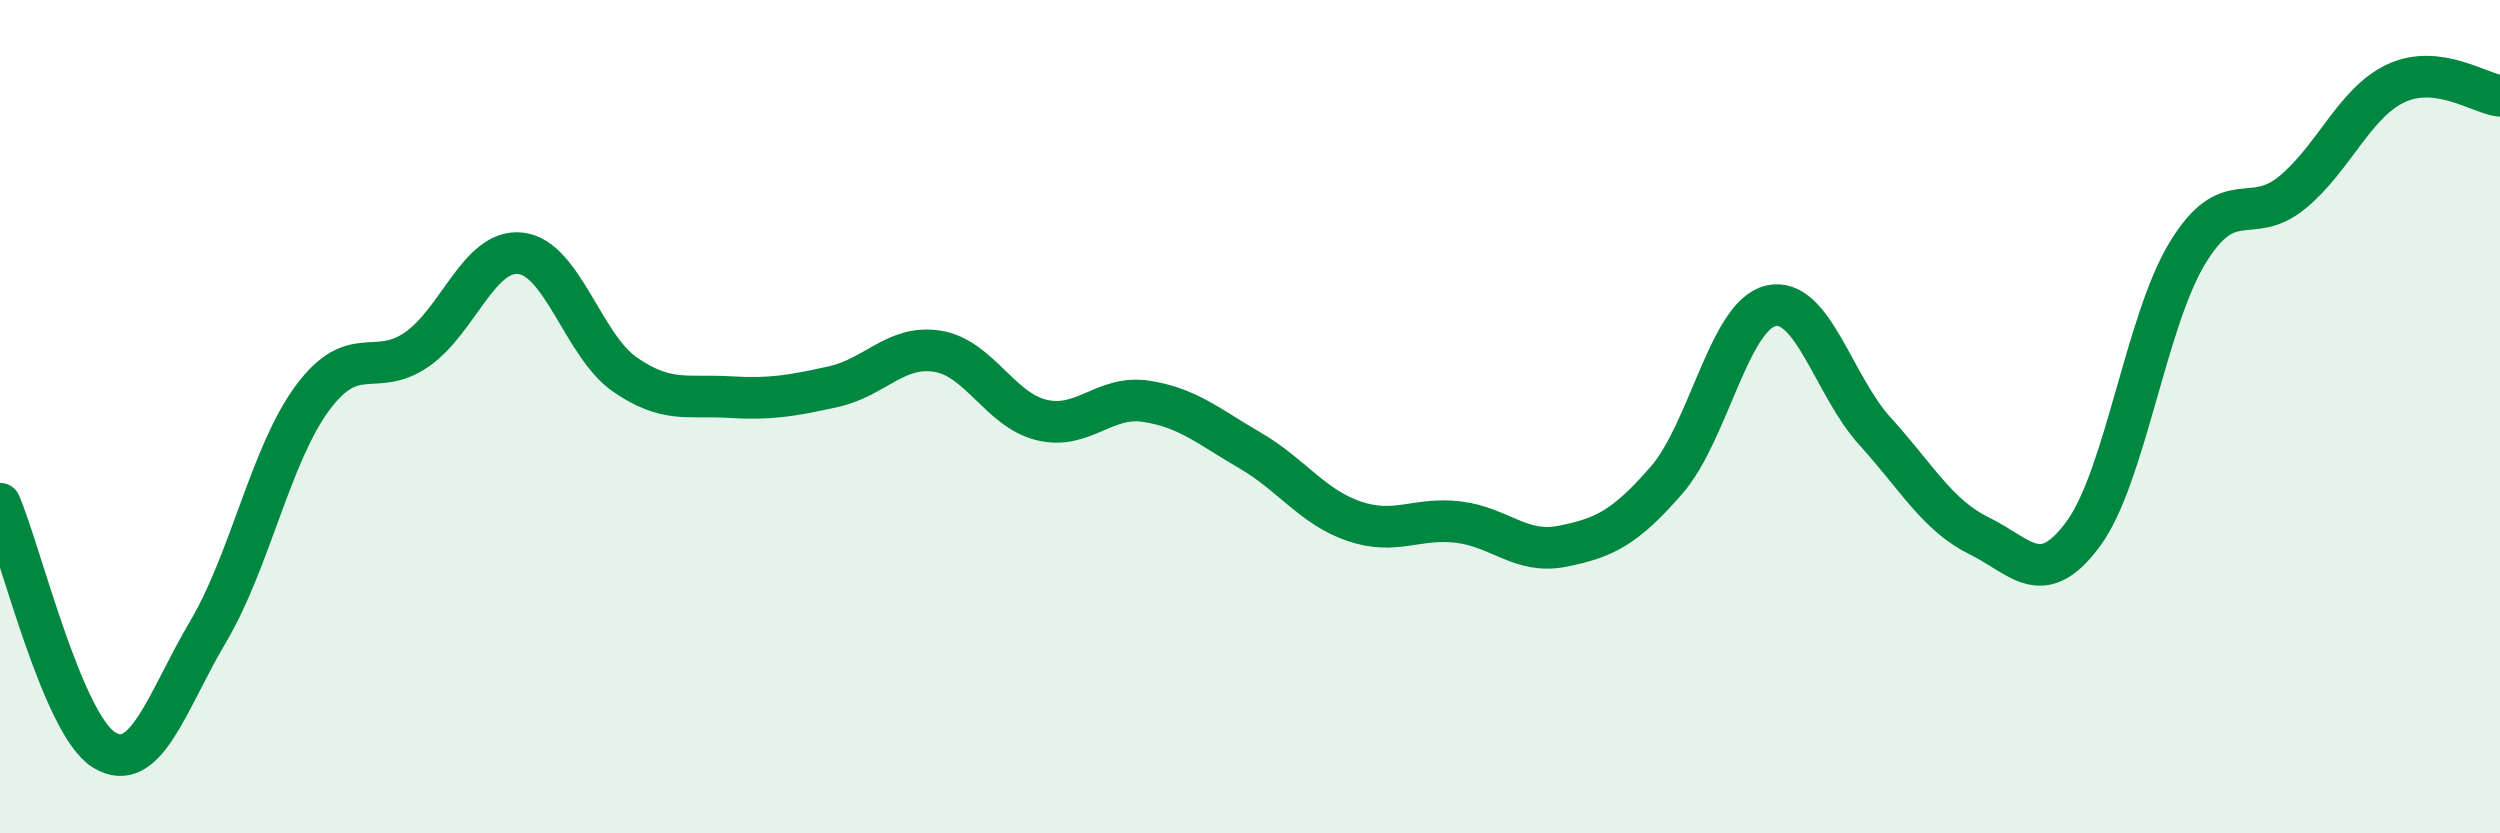 
    <svg width="60" height="20" viewBox="0 0 60 20" xmlns="http://www.w3.org/2000/svg">
      <path
        d="M 0,12.09 C 0.5,13.27 1.5,17.39 2.5,18 C 3.5,18.61 4,16.84 5,15.15 C 6,13.46 6.5,10.9 7.5,9.55 C 8.5,8.2 9,9.08 10,8.39 C 11,7.7 11.5,5.96 12.5,6.08 C 13.5,6.2 14,8.3 15,8.99 C 16,9.68 16.5,9.47 17.5,9.53 C 18.5,9.59 19,9.5 20,9.28 C 21,9.06 21.5,8.27 22.5,8.43 C 23.5,8.59 24,9.84 25,10.08 C 26,10.32 26.5,9.48 27.5,9.63 C 28.5,9.78 29,10.23 30,10.81 C 31,11.39 31.5,12.17 32.5,12.51 C 33.5,12.85 34,12.41 35,12.53 C 36,12.65 36.5,13.31 37.5,13.11 C 38.5,12.91 39,12.67 40,11.52 C 41,10.37 41.5,7.57 42.5,7.34 C 43.5,7.11 44,9.25 45,10.35 C 46,11.45 46.5,12.37 47.5,12.86 C 48.5,13.35 49,14.17 50,12.81 C 51,11.45 51.5,7.71 52.5,6.07 C 53.5,4.43 54,5.44 55,4.63 C 56,3.82 56.5,2.47 57.5,2 C 58.5,1.53 59.5,2.24 60,2.3L60 20L0 20Z"
        fill="#008740"
        opacity="0.1"
        stroke-linecap="round"
        stroke-linejoin="round"
      />
      <path
        d="M 0,12.09 C 0.5,13.27 1.5,17.39 2.5,18 C 3.5,18.61 4,16.84 5,15.15 C 6,13.46 6.5,10.9 7.5,9.55 C 8.5,8.2 9,9.08 10,8.39 C 11,7.7 11.5,5.96 12.5,6.08 C 13.5,6.2 14,8.3 15,8.99 C 16,9.68 16.5,9.47 17.5,9.53 C 18.5,9.59 19,9.5 20,9.28 C 21,9.06 21.5,8.27 22.5,8.43 C 23.5,8.59 24,9.84 25,10.08 C 26,10.32 26.5,9.48 27.5,9.63 C 28.5,9.78 29,10.23 30,10.81 C 31,11.39 31.5,12.17 32.5,12.51 C 33.5,12.85 34,12.41 35,12.53 C 36,12.65 36.5,13.31 37.5,13.11 C 38.5,12.91 39,12.67 40,11.52 C 41,10.37 41.5,7.57 42.5,7.34 C 43.5,7.11 44,9.25 45,10.35 C 46,11.45 46.5,12.37 47.5,12.86 C 48.5,13.35 49,14.17 50,12.81 C 51,11.45 51.5,7.71 52.5,6.07 C 53.5,4.43 54,5.44 55,4.63 C 56,3.82 56.5,2.47 57.5,2 C 58.5,1.53 59.5,2.24 60,2.3"
        stroke="#008740"
        stroke-width="1"
        fill="none"
        stroke-linecap="round"
        stroke-linejoin="round"
      />
    </svg>
  